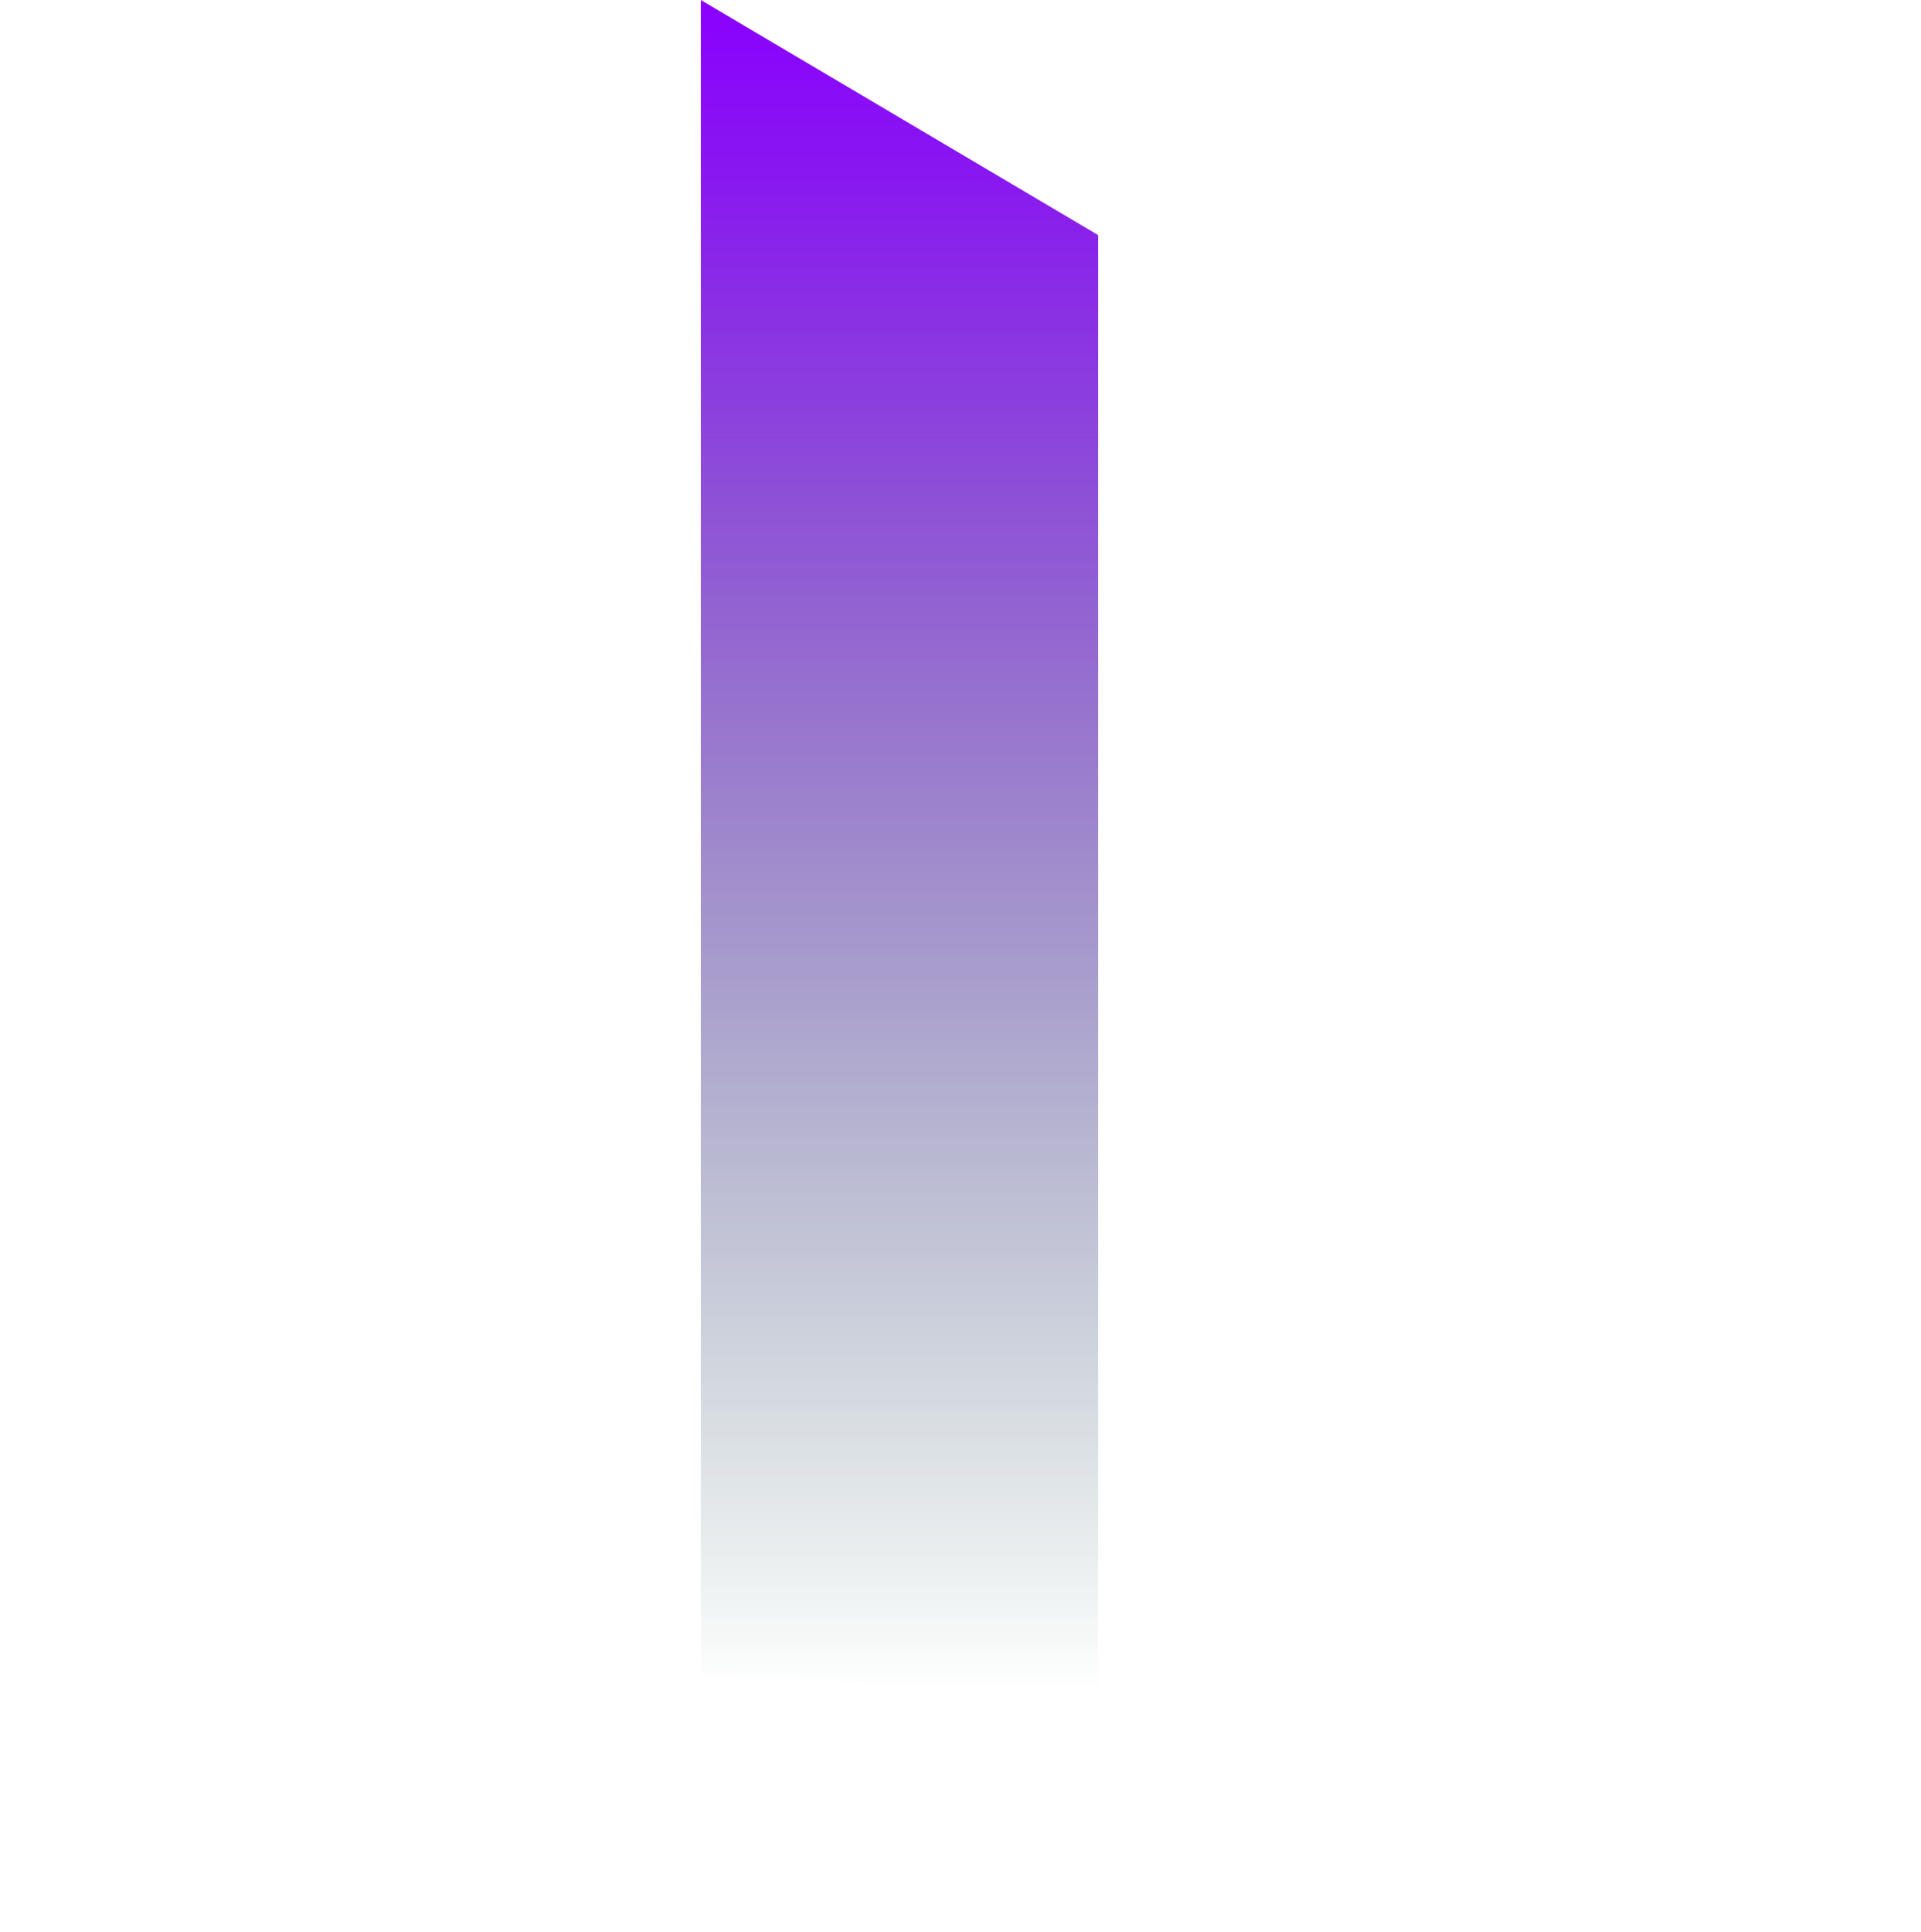 <svg xmlns="http://www.w3.org/2000/svg" viewBox="0 0 850 854.8" style="enable-background:new 0 0 850 854.8" xml:space="preserve"><linearGradient id="a" gradientUnits="userSpaceOnUse" x1="398" y1="-105.2" x2="398" y2="643.7" gradientTransform="matrix(1 0 0 -1 0 643.7)"><stop offset="0" style="stop-color:#003e34;stop-opacity:0"/><stop offset=".4" style="stop-color:#392489;stop-opacity:.42"/><stop offset=".7" style="stop-color:#6511c8;stop-opacity:.73"/><stop offset=".9" style="stop-color:#8005f0;stop-opacity:.93"/><stop offset="1" style="stop-color:#8a00ff"/></linearGradient><path style="fill:url(#a)" d="m485.9 748.9-175.8-8V0l175.8 104z"/></svg>